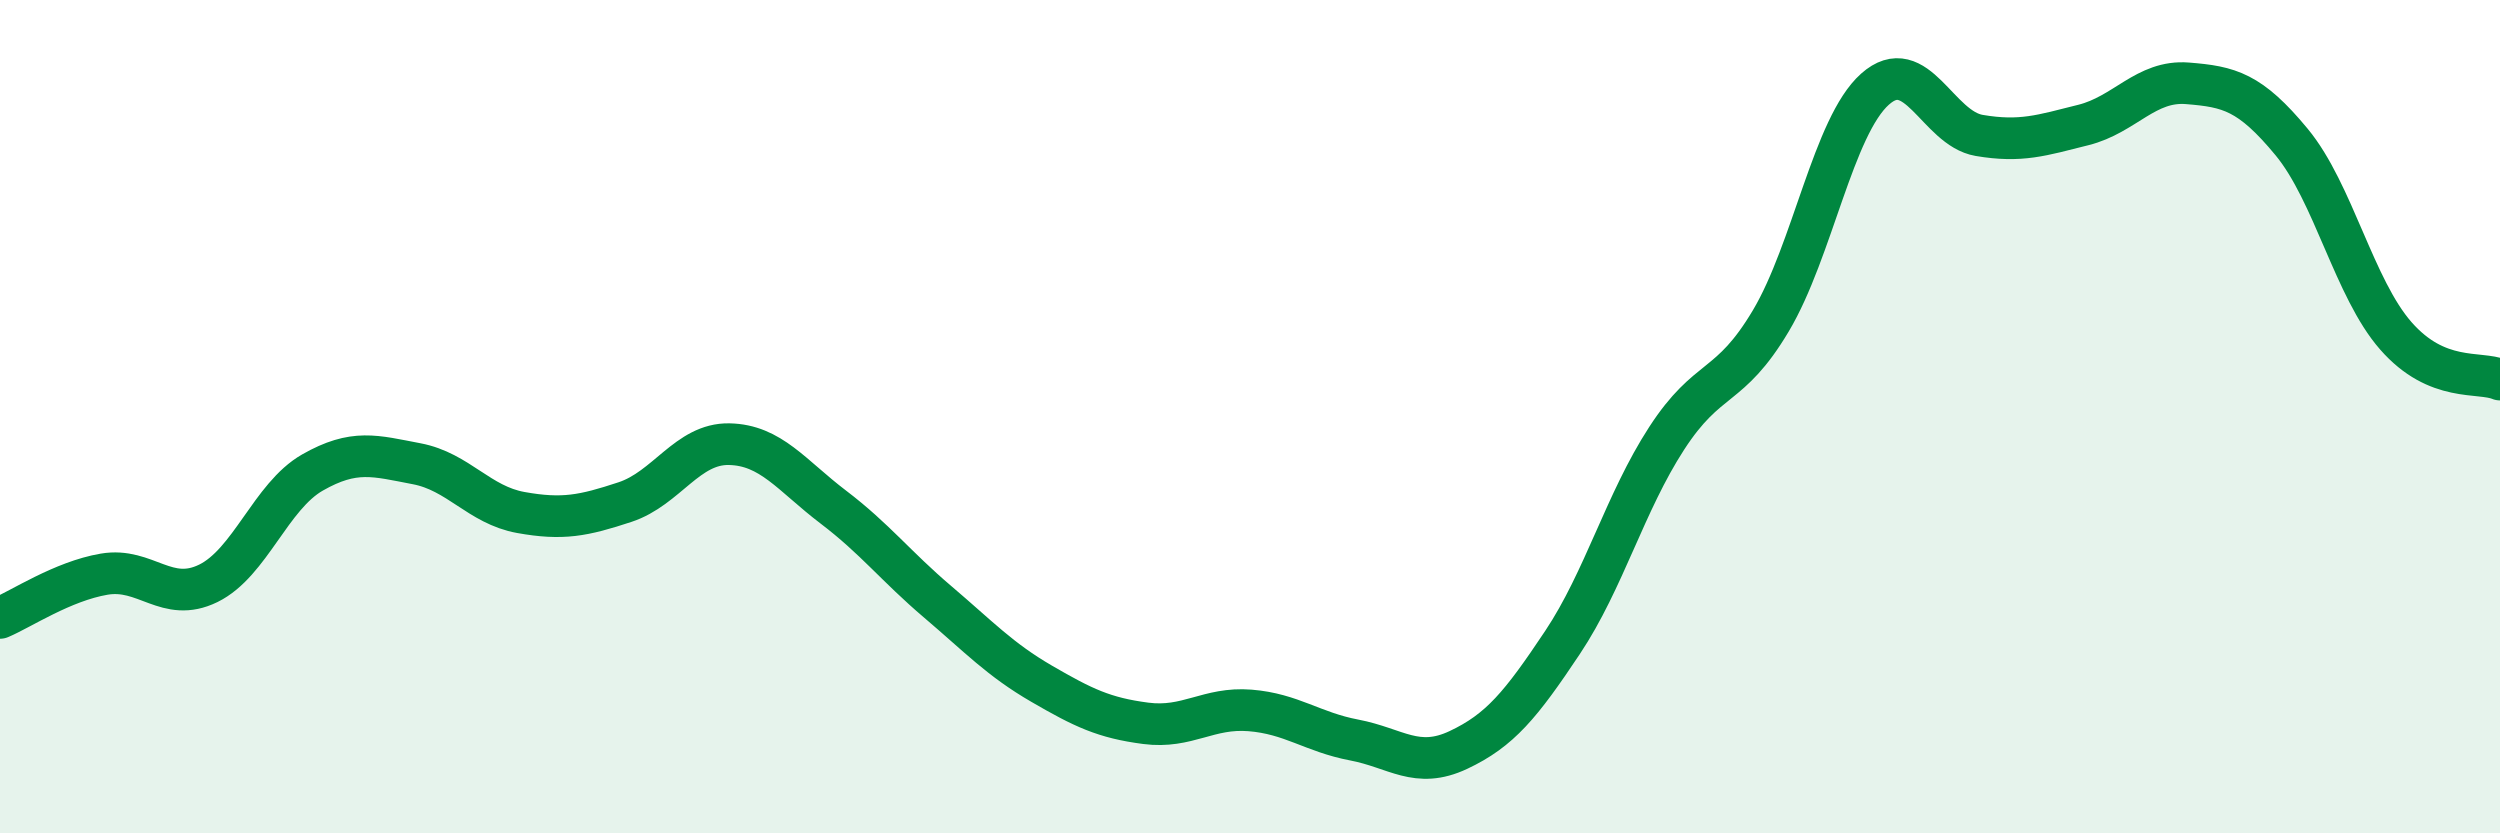 
    <svg width="60" height="20" viewBox="0 0 60 20" xmlns="http://www.w3.org/2000/svg">
      <path
        d="M 0,14.83 C 0.5,14.62 1.5,13.95 2.5,13.78 C 3.5,13.61 4,14.49 5,14 C 6,13.51 6.5,11.91 7.5,11.34 C 8.5,10.77 9,10.94 10,11.13 C 11,11.32 11.5,12.12 12.5,12.3 C 13.5,12.48 14,12.38 15,12.05 C 16,11.72 16.5,10.64 17.5,10.66 C 18.5,10.68 19,11.41 20,12.17 C 21,12.93 21.5,13.59 22.5,14.44 C 23.5,15.29 24,15.83 25,16.41 C 26,16.99 26.5,17.23 27.5,17.36 C 28.5,17.49 29,16.97 30,17.05 C 31,17.13 31.5,17.57 32.5,17.76 C 33.5,17.95 34,18.47 35,18 C 36,17.53 36.5,16.92 37.5,15.42 C 38.5,13.92 39,12.06 40,10.52 C 41,8.98 41.5,9.38 42.5,7.7 C 43.5,6.02 44,3.03 45,2.14 C 46,1.25 46.5,3.08 47.5,3.25 C 48.5,3.42 49,3.25 50,3 C 51,2.75 51.5,1.92 52.5,2 C 53.5,2.08 54,2.2 55,3.41 C 56,4.62 56.5,6.92 57.5,8.06 C 58.5,9.2 59.5,8.9 60,9.11L60 20L0 20Z"
        fill="#008740"
        opacity="0.1"
        stroke-linecap="round"
        stroke-linejoin="round"
      />
      <path
        d="M 0,14.83 C 0.5,14.62 1.5,13.95 2.5,13.78 C 3.5,13.61 4,14.49 5,14 C 6,13.51 6.5,11.91 7.5,11.34 C 8.5,10.77 9,10.94 10,11.13 C 11,11.32 11.5,12.12 12.5,12.3 C 13.5,12.48 14,12.38 15,12.05 C 16,11.72 16.5,10.64 17.5,10.66 C 18.5,10.68 19,11.41 20,12.17 C 21,12.93 21.5,13.59 22.5,14.44 C 23.5,15.29 24,15.83 25,16.41 C 26,16.99 26.5,17.23 27.5,17.36 C 28.5,17.49 29,16.97 30,17.05 C 31,17.13 31.5,17.57 32.5,17.76 C 33.5,17.95 34,18.47 35,18 C 36,17.53 36.5,16.92 37.5,15.42 C 38.5,13.92 39,12.06 40,10.52 C 41,8.98 41.5,9.38 42.5,7.7 C 43.5,6.02 44,3.03 45,2.14 C 46,1.25 46.5,3.08 47.5,3.25 C 48.5,3.42 49,3.25 50,3 C 51,2.75 51.5,1.92 52.5,2 C 53.5,2.08 54,2.2 55,3.41 C 56,4.62 56.5,6.92 57.5,8.06 C 58.5,9.2 59.5,8.9 60,9.11"
        stroke="#008740"
        stroke-width="1"
        fill="none"
        stroke-linecap="round"
        stroke-linejoin="round"
      />
    </svg>
  